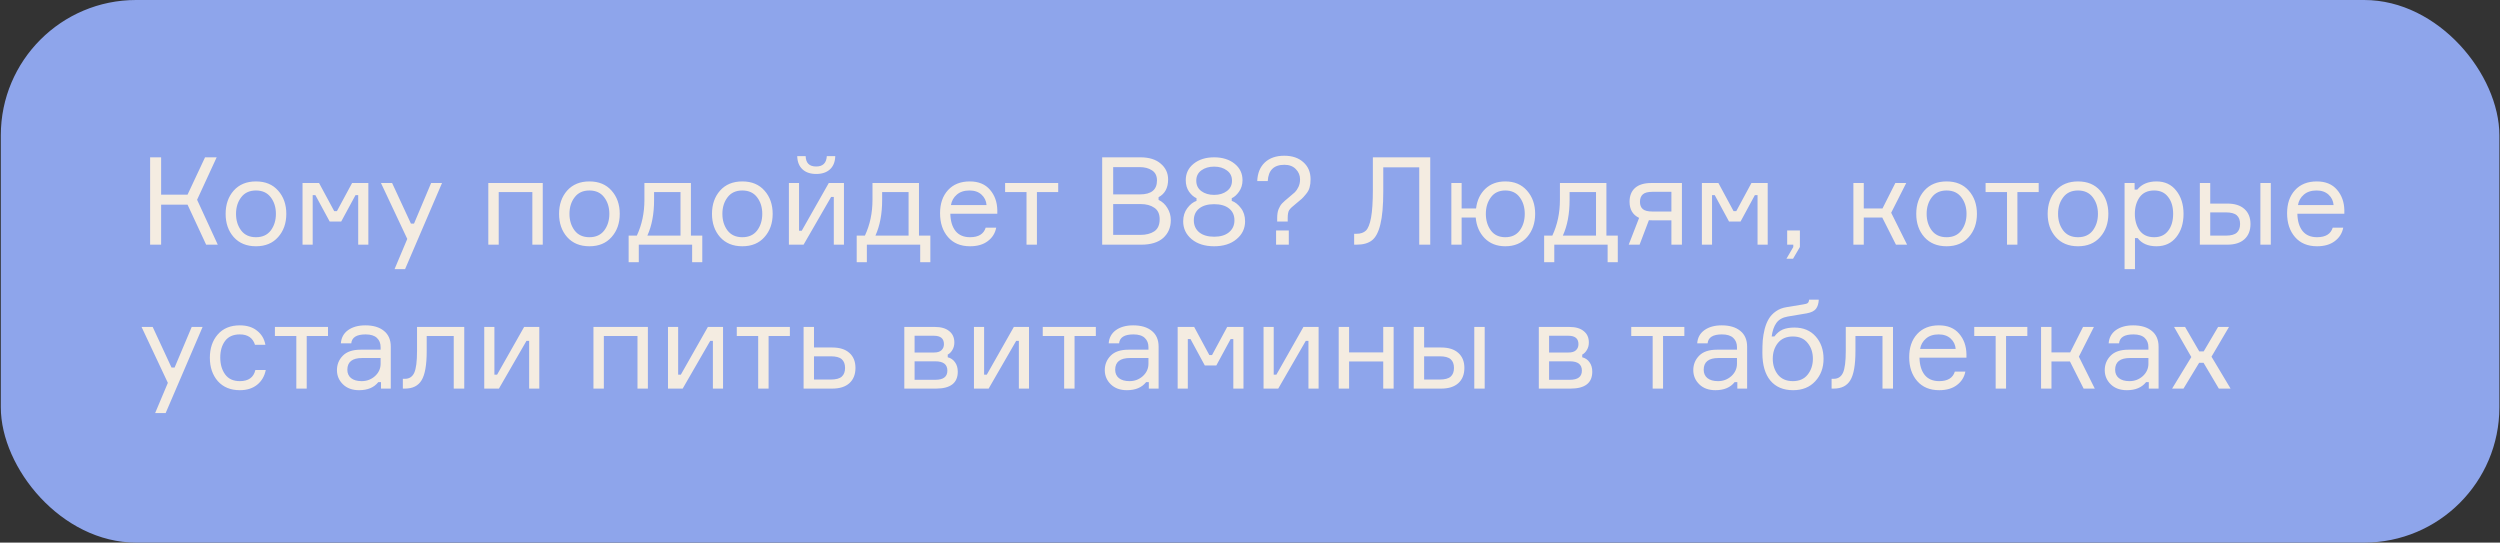 <svg width="1737" height="377" viewBox="0 0 1737 377" fill="none" xmlns="http://www.w3.org/2000/svg">
<rect x="0" y="0" width="1737" height="377" fill="#333333" stroke="none"/>
<rect x="0.566" width="1736" height="377" rx="94" fill="#8EA5EB"/>
<path d="M104.301 170V109.31H111.951V135.235H130.311L142.466 109.31H150.541L136.941 138.805L151.306 170H143.231L130.311 142.205H111.951V170H104.301ZM162.376 132.43C166.172 128.18 171.329 126.055 177.846 126.055C184.362 126.055 189.491 128.18 193.231 132.43C197.027 136.68 198.926 142.063 198.926 148.58C198.926 155.097 197.027 160.48 193.231 164.73C189.491 168.98 184.362 171.105 177.846 171.105C171.329 171.105 166.172 168.98 162.376 164.73C158.636 160.48 156.766 155.097 156.766 148.58C156.766 142.063 158.636 136.68 162.376 132.43ZM167.561 160.14C169.941 163.257 173.369 164.815 177.846 164.815C182.322 164.815 185.751 163.257 188.131 160.14C190.511 156.967 191.701 153.113 191.701 148.58C191.701 144.047 190.511 140.222 188.131 137.105C185.751 133.932 182.322 132.345 177.846 132.345C173.369 132.345 169.941 133.932 167.561 137.105C165.181 140.222 163.991 144.047 163.991 148.58C163.991 153.113 165.181 156.967 167.561 160.14ZM210.201 170V127.16H221.676L232.216 146.71H234.086L244.626 127.16H255.931V170H248.876V135.575H247.006L237.061 153.935H229.071L219.126 135.575H217.256V170H210.201ZM281.444 187H274.134L282.974 166.005L264.699 127.16H272.434L285.524 155.38H287.649L299.549 127.16H307.114L281.444 187ZM377.104 170H369.879V133.45H346.504V170H339.279V127.16H377.104V170ZM394.05 132.43C397.847 128.18 403.004 126.055 409.52 126.055C416.037 126.055 421.165 128.18 424.905 132.43C428.702 136.68 430.6 142.063 430.6 148.58C430.6 155.097 428.702 160.48 424.905 164.73C421.165 168.98 416.037 171.105 409.52 171.105C403.004 171.105 397.847 168.98 394.05 164.73C390.31 160.48 388.44 155.097 388.44 148.58C388.44 142.063 390.31 136.68 394.05 132.43ZM399.235 160.14C401.615 163.257 405.044 164.815 409.52 164.815C413.997 164.815 417.425 163.257 419.805 160.14C422.185 156.967 423.375 153.113 423.375 148.58C423.375 144.047 422.185 140.222 419.805 137.105C417.425 133.932 413.997 132.345 409.52 132.345C405.044 132.345 401.615 133.932 399.235 137.105C396.855 140.222 395.665 144.047 395.665 148.58C395.665 153.113 396.855 156.967 399.235 160.14ZM480.041 163.71H487.946V182.155H480.891V170H443.831V182.155H436.776V163.71H442.471C445.985 156.23 447.741 147.957 447.741 138.89V127.16H480.041V163.71ZM472.816 163.71V133.45H454.456V138.89C454.456 148.58 452.898 156.853 449.781 163.71H472.816ZM500.3 132.43C504.097 128.18 509.254 126.055 515.77 126.055C522.287 126.055 527.415 128.18 531.155 132.43C534.952 136.68 536.85 142.063 536.85 148.58C536.85 155.097 534.952 160.48 531.155 164.73C527.415 168.98 522.287 171.105 515.77 171.105C509.254 171.105 504.097 168.98 500.3 164.73C496.56 160.48 494.69 155.097 494.69 148.58C494.69 142.063 496.56 136.68 500.3 132.43ZM505.485 160.14C507.865 163.257 511.294 164.815 515.77 164.815C520.247 164.815 523.675 163.257 526.055 160.14C528.435 156.967 529.625 153.113 529.625 148.58C529.625 144.047 528.435 140.222 526.055 137.105C523.675 133.932 520.247 132.345 515.77 132.345C511.294 132.345 507.865 133.932 505.485 137.105C503.105 140.222 501.915 144.047 501.915 148.58C501.915 153.113 503.105 156.967 505.485 160.14ZM558.326 170H548.126V127.16H555.181V160.31H557.051L575.836 127.16H586.376V170H579.321V136.85H577.451L558.326 170ZM574.476 108.46H580.341C580.228 112.427 579.01 115.487 576.686 117.64C574.363 119.793 571.161 120.87 567.081 120.87C563.058 120.87 559.885 119.793 557.561 117.64C555.238 115.487 554.02 112.427 553.906 108.46H559.771C559.885 113.277 562.321 115.685 567.081 115.685C571.728 115.685 574.193 113.277 574.476 108.46ZM638.503 163.71H646.408V182.155H639.353V170H602.293V182.155H595.238V163.71H600.933C604.446 156.23 606.203 147.957 606.203 138.89V127.16H638.503V163.71ZM631.278 163.71V133.45H612.918V138.89C612.918 148.58 611.36 156.853 608.243 163.71H631.278ZM692.932 146.03V148.495H660.292C660.406 153.652 661.624 157.675 663.947 160.565C666.271 163.398 669.614 164.815 673.977 164.815C679.871 164.815 683.497 162.605 684.857 158.185H692.167C691.431 162.038 689.476 165.155 686.302 167.535C683.186 169.915 679.077 171.105 673.977 171.105C667.461 171.105 662.361 168.98 658.677 164.73C654.994 160.48 653.152 154.955 653.152 148.155C653.152 141.468 654.994 136.113 658.677 132.09C662.361 128.067 667.404 126.055 673.807 126.055C679.871 126.055 684.546 127.982 687.832 131.835C691.119 135.632 692.819 140.363 692.932 146.03ZM673.637 132.345C669.954 132.345 667.007 133.308 664.797 135.235C662.587 137.105 661.227 139.513 660.717 142.46H685.452C685.226 139.57 684.064 137.162 681.967 135.235C679.871 133.308 677.094 132.345 673.637 132.345ZM698.35 133.45V127.16H735.24V133.45H720.45V170H713.225V133.45H698.35ZM804.976 137.02V138.89C807.526 140.08 809.566 141.95 811.096 144.5C812.682 147.05 813.476 149.855 813.476 152.915C813.476 158.015 811.719 162.152 808.206 165.325C804.692 168.442 799.592 170 792.906 170H765.791V109.31H792.226C798.402 109.31 803.162 110.783 806.506 113.73C809.906 116.62 811.606 120.275 811.606 124.695C811.606 130.532 809.396 134.64 804.976 137.02ZM773.441 116.11V135.065H792.056C799.932 135.065 803.871 131.835 803.871 125.375C803.871 122.202 802.737 119.878 800.471 118.405C798.204 116.875 795.342 116.11 791.886 116.11H773.441ZM773.441 163.2H792.396C796.306 163.2 799.507 162.378 802.001 160.735C804.494 159.035 805.741 156.23 805.741 152.32C805.741 148.637 804.494 145.973 802.001 144.33C799.564 142.63 796.391 141.78 792.481 141.78H773.441V163.2ZM855.82 137.7V139.57C858.144 140.363 860.269 142.035 862.195 144.585C864.122 147.078 865.085 150.138 865.085 153.765C865.085 158.752 863.102 162.888 859.135 166.175C855.225 169.462 850.04 171.105 843.58 171.105C837.12 171.105 831.907 169.462 827.94 166.175C824.03 162.888 822.075 158.752 822.075 153.765C822.075 150.195 823.039 147.135 824.965 144.585C826.892 142.035 829.017 140.363 831.34 139.57V137.7C829.47 136.907 827.742 135.405 826.155 133.195C824.625 130.985 823.86 128.322 823.86 125.205C823.86 120.502 825.702 116.677 829.385 113.73C833.069 110.783 837.8 109.31 843.58 109.31C849.36 109.31 854.092 110.783 857.775 113.73C861.459 116.677 863.3 120.502 863.3 125.205C863.3 128.208 862.507 130.843 860.92 133.11C859.334 135.377 857.634 136.907 855.82 137.7ZM852.42 118.405C850.097 116.648 847.15 115.77 843.58 115.77C840.01 115.77 837.035 116.648 834.655 118.405C832.332 120.105 831.17 122.485 831.17 125.545C831.17 128.605 832.332 131.013 834.655 132.77C837.035 134.527 840.01 135.405 843.58 135.405C847.15 135.405 850.097 134.527 852.42 132.77C854.8 131.013 855.99 128.605 855.99 125.545C855.99 122.485 854.8 120.105 852.42 118.405ZM833.21 161.415C835.76 163.455 839.217 164.475 843.58 164.475C847.944 164.475 851.372 163.455 853.865 161.415C856.415 159.318 857.69 156.542 857.69 153.085C857.69 149.572 856.444 146.823 853.95 144.84C851.457 142.857 848 141.865 843.58 141.865C839.16 141.865 835.704 142.857 833.21 144.84C830.717 146.823 829.47 149.572 829.47 153.085C829.47 156.542 830.717 159.318 833.21 161.415ZM892.313 108.205C897.866 108.205 902.286 109.707 905.573 112.71C908.916 115.657 910.588 119.623 910.588 124.61C910.588 126.763 910.361 128.633 909.908 130.22C909.511 131.807 908.69 133.337 907.443 134.81C906.253 136.283 905.261 137.388 904.468 138.125C903.675 138.862 902.258 140.052 900.218 141.695C897.951 143.452 896.45 144.897 895.713 146.03C895.033 147.107 894.693 148.948 894.693 151.555V153.935H887.383V151.555C887.383 149.118 887.695 147.078 888.318 145.435C888.998 143.735 889.82 142.375 890.783 141.355C891.803 140.278 893.39 138.862 895.543 137.105C897.413 135.575 898.801 134.385 899.708 133.535C900.615 132.628 901.436 131.41 902.173 129.88C902.91 128.35 903.278 126.593 903.278 124.61C903.278 121.833 902.286 119.453 900.303 117.47C898.376 115.487 895.741 114.495 892.398 114.495C885.088 114.495 881.235 118.263 880.838 125.8H873.528C873.755 120.303 875.511 115.997 878.798 112.88C882.141 109.763 886.646 108.205 892.313 108.205ZM895.458 170H886.618V160.14H895.458V170ZM940.865 162.435H942.48C945.313 162.435 947.495 161.698 949.025 160.225C950.555 158.752 951.745 155.777 952.595 151.3C953.445 146.767 953.87 140.193 953.87 131.58V109.31H993.735V170H986.085V116.28H961.095V133.025C961.095 142.885 960.415 150.535 959.055 155.975C957.751 161.358 955.796 165.042 953.19 167.025C950.64 169.008 947.098 170 942.565 170H940.865V162.435ZM1045.89 126.055C1052.24 126.055 1057.28 128.208 1061.02 132.515C1064.76 136.765 1066.63 142.12 1066.63 148.58C1066.63 155.04 1064.76 160.423 1061.02 164.73C1057.28 168.98 1052.24 171.105 1045.89 171.105C1040 171.105 1035.21 169.235 1031.52 165.495C1027.9 161.755 1025.83 156.967 1025.32 151.13H1015.54V170H1008.4V127.16H1015.54V144.84H1025.57C1026.25 139.23 1028.38 134.697 1031.95 131.24C1035.58 127.783 1040.22 126.055 1045.89 126.055ZM1035.86 160.14C1038.18 163.257 1041.53 164.815 1045.89 164.815C1050.25 164.815 1053.6 163.257 1055.92 160.14C1058.24 156.967 1059.4 153.113 1059.4 148.58C1059.4 144.047 1058.24 140.222 1055.92 137.105C1053.6 133.932 1050.25 132.345 1045.89 132.345C1041.53 132.345 1038.18 133.932 1035.86 137.105C1033.54 140.222 1032.37 144.047 1032.37 148.58C1032.37 153.113 1033.54 156.967 1035.86 160.14ZM1116.13 163.71H1124.04V182.155H1116.98V170H1079.92V182.155H1072.87V163.71H1078.56C1082.07 156.23 1083.83 147.957 1083.83 138.89V127.16H1116.13V163.71ZM1108.91 163.71V133.45H1090.55V138.89C1090.55 148.58 1088.99 156.853 1085.87 163.71H1108.91ZM1147.27 127.16H1168.6V170H1161.29V153.085H1148.29C1147.16 153.085 1146.28 153.057 1145.65 153L1139.19 170H1131.63L1138.85 151.385C1134.43 149.288 1132.22 145.548 1132.22 140.165C1132.22 136.028 1133.5 132.827 1136.05 130.56C1138.66 128.293 1142.4 127.16 1147.27 127.16ZM1161.29 133.28H1148.03C1144.92 133.28 1142.71 133.875 1141.4 135.065C1140.1 136.255 1139.45 137.983 1139.45 140.25C1139.45 142.46 1140.1 144.132 1141.4 145.265C1142.71 146.398 1144.92 146.965 1148.03 146.965H1161.29V133.28ZM1182.47 170V127.16H1193.95L1204.49 146.71H1206.36L1216.9 127.16H1228.2V170H1221.15V135.575H1219.28L1209.33 153.935H1201.34L1191.4 135.575H1189.53V170H1182.47ZM1245.98 170H1241.73V160.14H1250.57V171.615L1245.81 179.775H1241.22L1245.98 171.615V170ZM1317.31 170L1307.79 151.13H1294.95V170H1287.73V127.16H1294.95V144.84H1307.96L1316.88 127.16H1324.45L1313.99 147.815L1325.04 170H1317.31ZM1337.02 132.43C1340.82 128.18 1345.97 126.055 1352.49 126.055C1359.01 126.055 1364.13 128.18 1367.87 132.43C1371.67 136.68 1373.57 142.063 1373.57 148.58C1373.57 155.097 1371.67 160.48 1367.87 164.73C1364.13 168.98 1359.01 171.105 1352.49 171.105C1345.97 171.105 1340.82 168.98 1337.02 164.73C1333.28 160.48 1331.41 155.097 1331.41 148.58C1331.41 142.063 1333.28 136.68 1337.02 132.43ZM1342.2 160.14C1344.58 163.257 1348.01 164.815 1352.49 164.815C1356.97 164.815 1360.39 163.257 1362.77 160.14C1365.15 156.967 1366.34 153.113 1366.34 148.58C1366.34 144.047 1365.15 140.222 1362.77 137.105C1360.39 133.932 1356.97 132.345 1352.49 132.345C1348.01 132.345 1344.58 133.932 1342.2 137.105C1339.82 140.222 1338.63 144.047 1338.63 148.58C1338.63 153.113 1339.82 156.967 1342.2 160.14ZM1379.59 133.45V127.16H1416.48V133.45H1401.69V170H1394.47V133.45H1379.59ZM1428.33 132.43C1432.12 128.18 1437.28 126.055 1443.8 126.055C1450.31 126.055 1455.44 128.18 1459.18 132.43C1462.98 136.68 1464.88 142.063 1464.88 148.58C1464.88 155.097 1462.98 160.48 1459.18 164.73C1455.44 168.98 1450.31 171.105 1443.8 171.105C1437.28 171.105 1432.12 168.98 1428.33 164.73C1424.59 160.48 1422.72 155.097 1422.72 148.58C1422.72 142.063 1424.59 136.68 1428.33 132.43ZM1433.51 160.14C1435.89 163.257 1439.32 164.815 1443.8 164.815C1448.27 164.815 1451.7 163.257 1454.08 160.14C1456.46 156.967 1457.65 153.113 1457.65 148.58C1457.65 144.047 1456.46 140.222 1454.08 137.105C1451.7 133.932 1448.27 132.345 1443.8 132.345C1439.32 132.345 1435.89 133.932 1433.51 137.105C1431.13 140.222 1429.94 144.047 1429.94 148.58C1429.94 153.113 1431.13 156.967 1433.51 160.14ZM1496.72 132.345C1492.25 132.345 1488.88 133.903 1486.61 137.02C1484.4 140.137 1483.29 143.99 1483.29 148.58C1483.29 153.17 1484.4 157.023 1486.61 160.14C1488.88 163.257 1492.25 164.815 1496.72 164.815C1500.92 164.815 1504.15 163.342 1506.41 160.395C1508.74 157.392 1509.9 153.453 1509.9 148.58C1509.9 143.707 1508.74 139.797 1506.41 136.85C1504.15 133.847 1500.92 132.345 1496.72 132.345ZM1476.15 127.16H1483.12V131.75H1484.99C1488.05 127.953 1492.5 126.055 1498.34 126.055C1504.12 126.055 1508.68 128.18 1512.02 132.43C1515.42 136.68 1517.12 142.063 1517.12 148.58C1517.12 155.21 1515.42 160.622 1512.02 164.815C1508.68 169.008 1504.12 171.105 1498.34 171.105C1492.45 171.105 1488.08 169.207 1485.25 165.41H1483.38V187H1476.15V127.16ZM1528.45 127.16H1535.67V141.44H1547.49C1552.65 141.44 1556.61 142.687 1559.39 145.18C1562.22 147.673 1563.64 151.158 1563.64 155.635C1563.64 160.168 1562.22 163.71 1559.39 166.26C1556.61 168.753 1552.65 170 1547.49 170H1528.45V127.16ZM1535.67 147.56V163.71H1546.47C1550.04 163.71 1552.59 163.03 1554.12 161.67C1555.65 160.31 1556.41 158.298 1556.41 155.635C1556.41 152.972 1555.65 150.96 1554.12 149.6C1552.59 148.24 1550.04 147.56 1546.47 147.56H1535.67ZM1570.52 127.16H1577.75V170H1570.52V127.16ZM1628.85 146.03V148.495H1596.21C1596.32 153.652 1597.54 157.675 1599.86 160.565C1602.18 163.398 1605.53 164.815 1609.89 164.815C1615.78 164.815 1619.41 162.605 1620.77 158.185H1628.08C1627.34 162.038 1625.39 165.155 1622.22 167.535C1619.1 169.915 1614.99 171.105 1609.89 171.105C1603.37 171.105 1598.27 168.98 1594.59 164.73C1590.91 160.48 1589.07 154.955 1589.07 148.155C1589.07 141.468 1590.91 136.113 1594.59 132.09C1598.27 128.067 1603.32 126.055 1609.72 126.055C1615.78 126.055 1620.46 127.982 1623.75 131.835C1627.03 135.632 1628.73 140.363 1628.85 146.03ZM1609.55 132.345C1605.87 132.345 1602.92 133.308 1600.71 135.235C1598.5 137.105 1597.14 139.513 1596.63 142.46H1621.37C1621.14 139.57 1619.98 137.162 1617.88 135.235C1615.78 133.308 1613.01 132.345 1609.55 132.345ZM115.096 287H107.786L116.626 266.005L98.351 227.16H106.086L119.176 255.38H121.301L133.201 227.16H140.766L115.096 287ZM177.429 257.08H184.654C183.804 261.387 181.792 264.815 178.619 267.365C175.502 269.858 171.507 271.105 166.634 271.105C160.174 271.105 155.074 269.008 151.334 264.815C147.65 260.565 145.809 255.153 145.809 248.58C145.809 241.95 147.65 236.538 151.334 232.345C155.017 228.152 160.117 226.055 166.634 226.055C171.564 226.055 175.559 227.302 178.619 229.795C181.735 232.232 183.662 235.49 184.399 239.57H177.174C175.644 234.753 172.13 232.345 166.634 232.345C162.044 232.345 158.615 233.875 156.349 236.935C154.139 239.938 153.034 243.763 153.034 248.41C153.034 253.113 154.167 257.023 156.434 260.14C158.7 263.257 162.1 264.815 166.634 264.815C172.64 264.815 176.239 262.237 177.429 257.08ZM191.006 233.45V227.16H227.896V233.45H213.106V270H205.881V233.45H191.006ZM264.713 270V265.495H262.843C259.896 269.235 255.448 271.105 249.498 271.105C244.795 271.105 241.055 269.745 238.278 267.025C235.501 264.305 234.113 261.018 234.113 257.165C234.113 253.255 235.473 249.912 238.193 247.135C240.913 244.358 245.021 242.97 250.518 242.97H264.458V241.27C264.458 238.55 263.608 236.397 261.908 234.81C260.208 233.167 257.573 232.345 254.003 232.345C247.77 232.345 244.455 234.413 244.058 238.55H236.833C237.116 234.64 238.788 231.58 241.848 229.37C244.965 227.16 248.96 226.055 253.833 226.055C259.33 226.055 263.636 227.33 266.753 229.88C269.926 232.43 271.513 236.085 271.513 240.845V270H264.713ZM251.283 264.815C254.853 264.815 257.941 263.653 260.548 261.33C263.155 258.95 264.458 256.06 264.458 252.66V248.75H251.623C244.766 248.75 241.338 251.47 241.338 256.91C241.338 259.347 242.188 261.273 243.888 262.69C245.645 264.107 248.11 264.815 251.283 264.815ZM279.897 270V263.2H281.342C284.346 263.2 286.499 261.812 287.802 259.035C289.106 256.202 289.757 251.102 289.757 243.735V227.16H322.567V270H315.257V233.45H296.472V243.905C296.472 253.595 295.282 260.367 292.902 264.22C290.579 268.073 286.726 270 281.342 270H279.897ZM346.656 270H336.456V227.16H343.511V260.31H345.381L364.166 227.16H374.706V270H367.651V236.85H365.781L346.656 270ZM450.15 270H442.925V233.45H419.55V270H412.325V227.16H450.15V270ZM474.322 270H464.122V227.16H471.177V260.31H473.047L491.832 227.16H502.372V270H495.317V236.85H493.447L474.322 270ZM511.914 233.45V227.16H548.804V233.45H534.014V270H526.789V233.45H511.914ZM565.561 227.16V241.44H578.226C583.383 241.44 587.35 242.687 590.126 245.18C592.96 247.673 594.376 251.158 594.376 255.635C594.376 260.168 592.96 263.71 590.126 266.26C587.35 268.753 583.383 270 578.226 270H558.336V227.16H565.561ZM565.561 263.71H577.206C580.776 263.71 583.326 263.03 584.856 261.67C586.386 260.31 587.151 258.298 587.151 255.635C587.151 252.972 586.386 250.96 584.856 249.6C583.326 248.24 580.776 247.56 577.206 247.56H565.561V263.71ZM658.487 246.37V248.24C660.583 248.75 662.255 249.883 663.502 251.64C664.805 253.397 665.457 255.607 665.457 258.27C665.457 266.09 660.413 270 650.327 270H628.312V227.16H649.562C653.868 227.16 657.183 228.123 659.507 230.05C661.887 231.92 663.077 234.555 663.077 237.955C663.077 239.938 662.623 241.667 661.717 243.14C660.867 244.613 659.79 245.69 658.487 246.37ZM635.452 263.88H649.902C655.455 263.88 658.232 261.755 658.232 257.505C658.232 253.198 655.455 251.045 649.902 251.045H635.452V263.88ZM635.452 233.28V244.925H648.882C651.318 244.925 653.075 244.387 654.152 243.31C655.285 242.233 655.852 240.845 655.852 239.145C655.852 235.235 653.528 233.28 648.882 233.28H635.452ZM686.905 270H676.705V227.16H683.76V260.31H685.63L704.415 227.16H714.955V270H707.9V236.85H706.03L686.905 270ZM724.497 233.45V227.16H761.387V233.45H746.597V270H739.372V233.45H724.497ZM798.204 270V265.495H796.334C793.388 269.235 788.939 271.105 782.989 271.105C778.286 271.105 774.546 269.745 771.769 267.025C768.993 264.305 767.604 261.018 767.604 257.165C767.604 253.255 768.964 249.912 771.684 247.135C774.404 244.358 778.513 242.97 784.009 242.97H797.949V241.27C797.949 238.55 797.099 236.397 795.399 234.81C793.699 233.167 791.064 232.345 787.494 232.345C781.261 232.345 777.946 234.413 777.549 238.55H770.324C770.608 234.64 772.279 231.58 775.339 229.37C778.456 227.16 782.451 226.055 787.324 226.055C792.821 226.055 797.128 227.33 800.244 229.88C803.418 232.43 805.004 236.085 805.004 240.845V270H798.204ZM784.774 264.815C788.344 264.815 791.433 263.653 794.039 261.33C796.646 258.95 797.949 256.06 797.949 252.66V248.75H785.114C778.258 248.75 774.829 251.47 774.829 256.91C774.829 259.347 775.679 261.273 777.379 262.69C779.136 264.107 781.601 264.815 784.774 264.815ZM818.234 270V227.16H829.709L840.249 246.71H842.119L852.659 227.16H863.964V270H856.909V235.575H855.039L845.094 253.935H837.104L827.159 235.575H825.289V270H818.234ZM888.116 270H877.916V227.16H884.971V260.31H886.841L905.626 227.16H916.166V270H909.111V236.85H907.241L888.116 270ZM968.293 270H961.068V251.13H937.353V270H930.128V227.16H937.353V244.84H961.068V227.16H968.293V270ZM982.257 227.16H989.482V241.44H1001.3C1006.45 241.44 1010.42 242.687 1013.2 245.18C1016.03 247.673 1017.45 251.158 1017.45 255.635C1017.45 260.168 1016.03 263.71 1013.2 266.26C1010.42 268.753 1006.45 270 1001.3 270H982.257V227.16ZM989.482 247.56V263.71H1000.28C1003.85 263.71 1006.4 263.03 1007.93 261.67C1009.46 260.31 1010.22 258.298 1010.22 255.635C1010.22 252.972 1009.46 250.96 1007.93 249.6C1006.4 248.24 1003.85 247.56 1000.28 247.56H989.482ZM1024.33 227.16H1031.56V270H1024.33V227.16ZM1099.34 246.37V248.24C1101.44 248.75 1103.11 249.883 1104.36 251.64C1105.66 253.397 1106.31 255.607 1106.31 258.27C1106.31 266.09 1101.27 270 1091.18 270H1069.17V227.16H1090.42C1094.72 227.16 1098.04 228.123 1100.36 230.05C1102.74 231.92 1103.93 234.555 1103.93 237.955C1103.93 239.938 1103.48 241.667 1102.57 243.14C1101.72 244.613 1100.64 245.69 1099.34 246.37ZM1076.31 263.88H1090.76C1096.31 263.88 1099.09 261.755 1099.09 257.505C1099.09 253.198 1096.31 251.045 1090.76 251.045H1076.31V263.88ZM1076.31 233.28V244.925H1089.74C1092.17 244.925 1093.93 244.387 1095.01 243.31C1096.14 242.233 1096.71 240.845 1096.71 239.145C1096.71 235.235 1094.38 233.28 1089.74 233.28H1076.31ZM1133.39 233.45V227.16H1170.28V233.45H1155.49V270H1148.27V233.45H1133.39ZM1207.1 270V265.495H1205.23C1202.28 269.235 1197.84 271.105 1191.89 271.105C1187.18 271.105 1183.44 269.745 1180.67 267.025C1177.89 264.305 1176.5 261.018 1176.5 257.165C1176.5 253.255 1177.86 249.912 1180.58 247.135C1183.3 244.358 1187.41 242.97 1192.91 242.97H1206.85V241.27C1206.85 238.55 1206 236.397 1204.3 234.81C1202.6 233.167 1199.96 232.345 1196.39 232.345C1190.16 232.345 1186.84 234.413 1186.45 238.55H1179.22C1179.5 234.64 1181.18 231.58 1184.24 229.37C1187.35 227.16 1191.35 226.055 1196.22 226.055C1201.72 226.055 1206.02 227.33 1209.14 229.88C1212.31 232.43 1213.9 236.085 1213.9 240.845V270H1207.1ZM1193.67 264.815C1197.24 264.815 1200.33 263.653 1202.94 261.33C1205.54 258.95 1206.85 256.06 1206.85 252.66V248.75H1194.01C1187.15 248.75 1183.73 251.47 1183.73 256.91C1183.73 259.347 1184.58 261.273 1186.28 262.69C1188.03 264.107 1190.5 264.815 1193.67 264.815ZM1246.68 227.585C1252.97 227.585 1257.93 229.653 1261.56 233.79C1265.18 237.87 1267 243.055 1267 249.345C1267 255.578 1265.07 260.763 1261.22 264.9C1257.42 269.037 1252.29 271.105 1245.83 271.105C1239.03 271.105 1233.76 268.867 1230.02 264.39C1226.34 259.913 1224.5 253.51 1224.5 245.18C1224.5 241.95 1224.58 239.06 1224.75 236.51C1224.98 233.96 1225.43 231.297 1226.11 228.52C1226.85 225.743 1227.81 223.392 1229 221.465C1230.19 219.482 1231.83 217.753 1233.93 216.28C1236.03 214.807 1238.52 213.843 1241.41 213.39L1252.8 211.52C1254.39 211.293 1255.44 210.982 1255.95 210.585C1256.51 210.188 1256.85 209.395 1256.97 208.205H1263.68C1263.57 210.868 1262.92 212.993 1261.73 214.58C1260.54 216.11 1258.38 217.158 1255.27 217.725L1242.09 219.935C1238.52 220.558 1235.89 222.06 1234.19 224.44C1232.54 226.763 1231.47 229.88 1230.96 233.79H1232.83C1234.58 231.467 1236.54 229.852 1238.69 228.945C1240.9 228.038 1243.56 227.585 1246.68 227.585ZM1235.29 260.31C1237.73 263.313 1241.18 264.815 1245.66 264.815C1250.14 264.815 1253.57 263.313 1255.95 260.31C1258.38 257.25 1259.6 253.567 1259.6 249.26C1259.6 244.953 1258.38 241.298 1255.95 238.295C1253.57 235.292 1250.14 233.79 1245.66 233.79C1241.18 233.79 1237.73 235.292 1235.29 238.295C1232.91 241.298 1231.72 244.953 1231.72 249.26C1231.72 253.567 1232.91 257.25 1235.29 260.31ZM1272.59 270V263.2H1274.03C1277.04 263.2 1279.19 261.812 1280.49 259.035C1281.8 256.202 1282.45 251.102 1282.45 243.735V227.16H1315.26V270H1307.95V233.45H1289.16V243.905C1289.16 253.595 1287.97 260.367 1285.59 264.22C1283.27 268.073 1279.42 270 1274.03 270H1272.59ZM1366.29 246.03V248.495H1333.65C1333.77 253.652 1334.98 257.675 1337.31 260.565C1339.63 263.398 1342.97 264.815 1347.34 264.815C1353.23 264.815 1356.86 262.605 1358.22 258.185H1365.53C1364.79 262.038 1362.84 265.155 1359.66 267.535C1356.55 269.915 1352.44 271.105 1347.34 271.105C1340.82 271.105 1335.72 268.98 1332.04 264.73C1328.35 260.48 1326.51 254.955 1326.51 248.155C1326.51 241.468 1328.35 236.113 1332.04 232.09C1335.72 228.067 1340.76 226.055 1347.17 226.055C1353.23 226.055 1357.91 227.982 1361.19 231.835C1364.48 235.632 1366.18 240.363 1366.29 246.03ZM1347 232.345C1343.31 232.345 1340.37 233.308 1338.16 235.235C1335.95 237.105 1334.59 239.513 1334.08 242.46H1358.81C1358.59 239.57 1357.42 237.162 1355.33 235.235C1353.23 233.308 1350.45 232.345 1347 232.345ZM1371.71 233.45V227.16H1408.6V233.45H1393.81V270H1386.58V233.45H1371.71ZM1447.71 270L1438.19 251.13H1425.36V270H1418.13V227.16H1425.36V244.84H1438.36L1447.29 227.16H1454.85L1444.4 247.815L1455.45 270H1447.71ZM1492.98 270V265.495H1491.11C1488.16 269.235 1483.71 271.105 1477.76 271.105C1473.06 271.105 1469.32 269.745 1466.54 267.025C1463.77 264.305 1462.38 261.018 1462.38 257.165C1462.38 253.255 1463.74 249.912 1466.46 247.135C1469.18 244.358 1473.29 242.97 1478.78 242.97H1492.72V241.27C1492.72 238.55 1491.87 236.397 1490.17 234.81C1488.47 233.167 1485.84 232.345 1482.27 232.345C1476.04 232.345 1472.72 234.413 1472.32 238.55H1465.1C1465.38 234.64 1467.05 231.58 1470.11 229.37C1473.23 227.16 1477.23 226.055 1482.1 226.055C1487.6 226.055 1491.9 227.33 1495.02 229.88C1498.19 232.43 1499.78 236.085 1499.78 240.845V270H1492.98ZM1479.55 264.815C1483.12 264.815 1486.21 263.653 1488.81 261.33C1491.42 258.95 1492.72 256.06 1492.72 252.66V248.75H1479.89C1473.03 248.75 1469.6 251.47 1469.6 256.91C1469.6 259.347 1470.45 261.273 1472.15 262.69C1473.91 264.107 1476.38 264.815 1479.55 264.815ZM1541.65 270L1531.03 252.065H1527.97L1517.09 270H1509.18L1522.53 248.07L1510.54 227.16H1518.19L1528.05 244.16H1531.11L1541.14 227.16H1548.71L1536.55 247.815L1549.81 270H1541.65Z" fill="#F4ECE1"/>
</svg>
